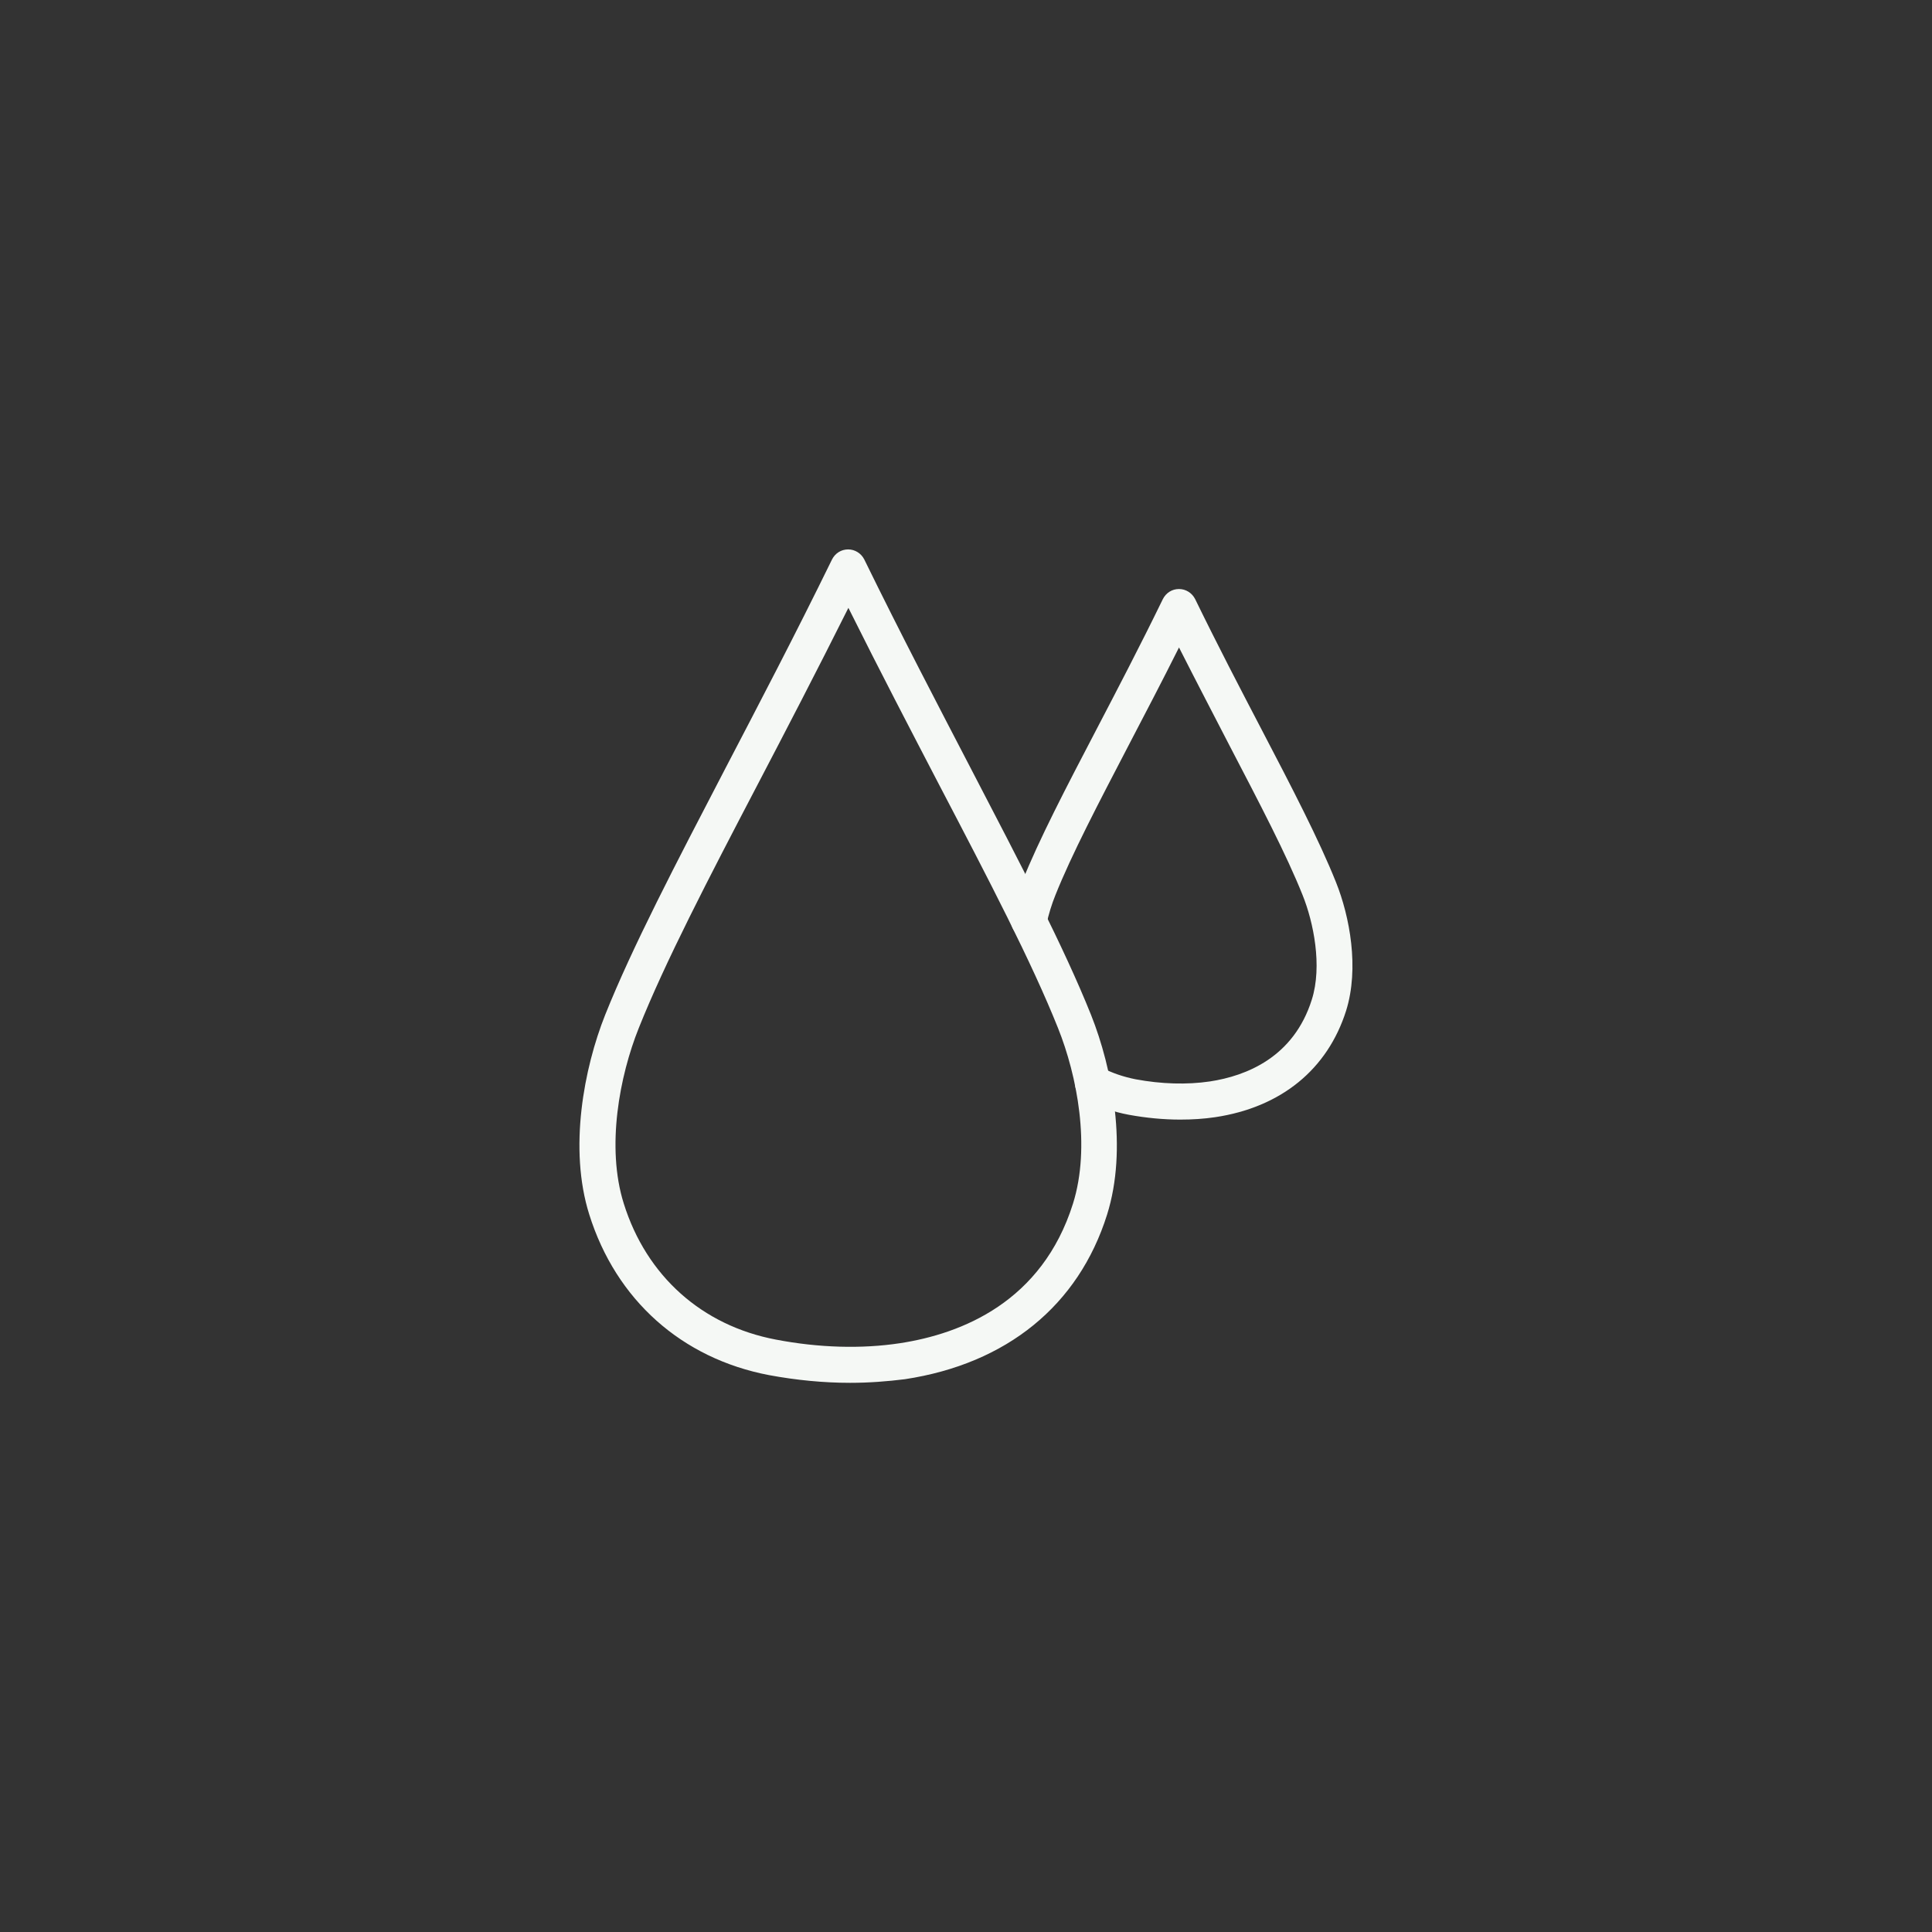 <?xml version="1.0" encoding="utf-8"?>
<!-- Generator: Adobe Illustrator 23.0.1, SVG Export Plug-In . SVG Version: 6.00 Build 0)  -->
<svg version="1.1" id="Layer_1" xmlns="http://www.w3.org/2000/svg" xmlns:xlink="http://www.w3.org/1999/xlink" x="0px" y="0px"
	 viewBox="0 0 80 80" style="enable-background:new 0 0 80 80;" xml:space="preserve">
<rect x="0" y="0" width="80" height="80" fill="#333333" stroke="none"/>
<style type="text/css">
	.st0{fill:#F5F8F5;}
	.st1{fill:none;stroke:#F5F8F5;stroke-width:1.4;stroke-linecap:round;stroke-linejoin:round;stroke-miterlimit:10;}
	.st2{fill:none;stroke:#FFFFFF;stroke-width:1.4;stroke-miterlimit:10;}
	.st3{clip-path:url(#SVGID_2_);}
	.st4{clip-path:url(#SVGID_4_);fill:#F5F8F5;}
	.st5{clip-path:url(#SVGID_6_);}
	.st6{clip-path:url(#SVGID_8_);fill:#F5F8F5;}
	.st7{clip-path:url(#SVGID_10_);}
	.st8{clip-path:url(#SVGID_12_);fill:#F5F8F5;}
	.st9{clip-path:url(#SVGID_14_);}
	.st10{clip-path:url(#SVGID_16_);fill:#F5F8F5;}
	.st11{clip-path:url(#SVGID_18_);}
	.st12{clip-path:url(#SVGID_20_);fill:#F5F8F5;}
	.st13{clip-path:url(#SVGID_22_);}
	.st14{clip-path:url(#SVGID_24_);fill:#F5F8F5;}
	.st15{clip-path:url(#SVGID_26_);}
	.st16{clip-path:url(#SVGID_28_);fill:#F5F8F5;}
	.st17{clip-path:url(#SVGID_30_);}
	.st18{clip-path:url(#SVGID_32_);fill:#F5F8F5;}
	.st19{clip-path:url(#SVGID_34_);}
	.st20{clip-path:url(#SVGID_36_);fill:#F5F8F5;}
</style>
<g>
	<g>
		<path class="st0" d="M48.87,46.36c-0.7,0-1.42-0.07-2.13-0.2c-0.65-0.12-1.27-0.34-1.83-0.64c-0.36-0.19-0.5-0.64-0.31-1.01
			c0.19-0.36,0.64-0.5,1.01-0.31c0.43,0.23,0.91,0.39,1.41,0.49c1.07,0.2,2.13,0.23,3.08,0.09c1.51-0.23,3.47-1,4.22-3.39
			c0.44-1.39,0.07-3.2-0.38-4.32c-0.67-1.68-1.77-3.78-3.04-6.22c-0.64-1.24-1.35-2.6-2.08-4.04c-0.72,1.44-1.44,2.81-2.08,4.04
			c-1.27,2.44-2.37,4.54-3.04,6.22c-0.15,0.37-0.28,0.79-0.37,1.21c-0.09,0.4-0.49,0.65-0.89,0.56c-0.4-0.09-0.65-0.49-0.56-0.89
			c0.11-0.49,0.27-0.99,0.44-1.43c0.7-1.75,1.81-3.88,3.1-6.35c0.84-1.61,1.79-3.43,2.73-5.36c0.13-0.26,0.38-0.42,0.67-0.42
			c0.28,0,0.54,0.16,0.67,0.42c0.94,1.93,1.89,3.75,2.73,5.36c1.29,2.47,2.4,4.61,3.1,6.36c0.57,1.42,0.97,3.56,0.42,5.32
			c-0.77,2.43-2.69,4-5.42,4.41C49.85,46.33,49.37,46.36,48.87,46.36z"/>
	</g>
	<g>
		<path class="st0" d="M35.2,57.26c-1.09,0-2.23-0.11-3.36-0.32c-3.61-0.69-6.33-3.11-7.44-6.65c-0.86-2.73-0.22-6.06,0.66-8.27
			c1.12-2.8,2.91-6.23,4.98-10.21c1.35-2.59,2.89-5.53,4.41-8.64c0.13-0.26,0.38-0.42,0.67-0.42l0,0c0.28,0,0.54,0.16,0.67,0.42
			c1.52,3.11,3.06,6.05,4.41,8.65c2.07,3.98,3.86,7.41,4.98,10.21c0.88,2.21,1.52,5.54,0.66,8.27c-1.18,3.75-4.15,6.17-8.37,6.81
			l0,0C36.75,57.2,35.99,57.26,35.2,57.26z M37.37,56.36L37.37,56.36L37.37,56.36z M35.13,25.17c-1.31,2.62-2.6,5.1-3.76,7.32
			c-2.06,3.94-3.83,7.35-4.92,10.08c-0.79,1.97-1.36,4.92-0.62,7.27c0.94,3,3.24,5.05,6.3,5.63c1.77,0.34,3.55,0.39,5.13,0.15l0,0
			c2.56-0.39,5.89-1.71,7.17-5.78c0.74-2.36,0.17-5.3-0.62-7.27c-1.09-2.73-2.86-6.13-4.92-10.07
			C37.73,30.27,36.44,27.8,35.13,25.17z"/>
	</g>
</g>
<g>
	<defs>
		<path id="SVGID_1_" d="M435.48,1677.69h5.63c3.06,0,5.2,1.37,5.2,4c0,1.29-0.62,2.59-1.78,3.25v0.04c1.76,0.54,2.4,2.1,2.4,3.45
			c0,3.34-2.78,4.56-5.82,4.56h-5.63V1677.69z M441.15,1683.62c0.94,0,1.35-0.69,1.35-1.41c0-0.71-0.41-1.31-1.41-1.31h-1.86v2.72
			H441.15z M441.47,1689.78c1.09,0,1.63-0.75,1.63-1.61c0-0.86-0.51-1.56-1.61-1.56h-2.27v3.17H441.47z"/>
	</defs>
	<clipPath id="SVGID_2_">
		<use xlink:href="#SVGID_1_"  style="overflow:visible;"/>
	</clipPath>
	<g class="st3">
		<defs>
			<rect id="SVGID_3_" x="-631.22" y="-3914.37" width="1515" height="8108"/>
		</defs>
		<clipPath id="SVGID_4_">
			<use xlink:href="#SVGID_3_"  style="overflow:visible;"/>
		</clipPath>
	</g>
</g>
<g>
	<defs>
		<path id="SVGID_5_" d="M451.85,1677.68h6.36c2.98,0,4.99,2.18,4.99,5.27c0,3.08-2.01,5.31-4.99,5.31h-2.61v4.73h-3.75V1677.68z
			 M457.44,1685.05c1.31,0,1.95-0.88,1.95-2.1s-0.64-2.06-1.88-2.06h-1.91v4.15H457.44z"/>
	</defs>
	<clipPath id="SVGID_6_">
		<use xlink:href="#SVGID_5_"  style="overflow:visible;"/>
	</clipPath>
	<g class="st5">
		<defs>
			<rect id="SVGID_7_" x="-631.22" y="-3914.37" width="1515" height="8108"/>
		</defs>
		<clipPath id="SVGID_8_">
			<use xlink:href="#SVGID_7_"  style="overflow:visible;"/>
		</clipPath>
	</g>
</g>
<g>
	<defs>
		<path id="SVGID_9_" d="M474.18,1688.71h-4.35l-0.84,2.93h-3.51l4.74-13.95h3.59l4.74,13.95h-3.51L474.18,1688.71z M471.99,1680.86
			c0,0-0.31,1.52-0.57,2.4l-0.8,2.71h2.75l-0.78-2.71c-0.25-0.88-0.57-2.4-0.57-2.4H471.99z"/>
	</defs>
	<clipPath id="SVGID_10_">
		<use xlink:href="#SVGID_9_"  style="overflow:visible;"/>
	</clipPath>
	<g class="st7">
		<defs>
			<rect id="SVGID_11_" x="-631.22" y="-3914.37" width="1515" height="8108"/>
		</defs>
		<clipPath id="SVGID_12_">
			<use xlink:href="#SVGID_11_"  style="overflow:visible;"/>
		</clipPath>
	</g>
</g>
<g>
	<g>
		<defs>
			<path id="SVGID_13_" d="M491,1664.21h5.63c3.06,0,5.2,1.37,5.2,4c0,1.29-0.62,2.59-1.78,3.25v0.04c1.76,0.54,2.4,2.1,2.4,3.45
				c0,3.34-2.78,4.56-5.82,4.56H491V1664.21z M496.67,1670.14c0.94,0,1.35-0.69,1.35-1.41c0-0.71-0.41-1.31-1.41-1.31h-1.86v2.72
				H496.67z M496.99,1676.3c1.09,0,1.63-0.75,1.63-1.61c0-0.86-0.51-1.56-1.61-1.56h-2.27v3.17H496.99z"/>
		</defs>
		<clipPath id="SVGID_14_">
			<use xlink:href="#SVGID_13_"  style="overflow:visible;"/>
		</clipPath>
		<g class="st9">
			<defs>
				<rect id="SVGID_15_" x="-575.7" y="-3927.85" width="1515" height="8108"/>
			</defs>
			<clipPath id="SVGID_16_">
				<use xlink:href="#SVGID_15_"  style="overflow:visible;"/>
			</clipPath>
		</g>
	</g>
	<g>
		<defs>
			<path id="SVGID_17_" d="M507.38,1664.21h6.36c2.98,0,4.99,2.18,4.99,5.27c0,3.08-2.01,5.31-4.99,5.31h-2.61v4.73h-3.75V1664.21z
				 M512.96,1671.57c1.31,0,1.95-0.88,1.95-2.1s-0.64-2.06-1.88-2.06h-1.91v4.15H512.96z"/>
		</defs>
		<clipPath id="SVGID_18_">
			<use xlink:href="#SVGID_17_"  style="overflow:visible;"/>
		</clipPath>
		<g class="st11">
			<defs>
				<rect id="SVGID_19_" x="-575.7" y="-3927.85" width="1515" height="8108"/>
			</defs>
			<clipPath id="SVGID_20_">
				<use xlink:href="#SVGID_19_"  style="overflow:visible;"/>
			</clipPath>
		</g>
	</g>
	<g>
		<defs>
			<path id="SVGID_21_" d="M529.7,1675.23h-4.35l-0.84,2.93H521l4.74-13.95h3.59l4.74,13.95h-3.51L529.7,1675.23z M527.52,1667.39
				c0,0-0.31,1.52-0.57,2.4l-0.8,2.71h2.75l-0.78-2.71c-0.25-0.88-0.57-2.4-0.57-2.4H527.52z"/>
		</defs>
		<clipPath id="SVGID_22_">
			<use xlink:href="#SVGID_21_"  style="overflow:visible;"/>
		</clipPath>
		<g class="st13">
			<defs>
				<rect id="SVGID_23_" x="-575.7" y="-3927.85" width="1515" height="8108"/>
			</defs>
			<clipPath id="SVGID_24_">
				<use xlink:href="#SVGID_23_"  style="overflow:visible;"/>
			</clipPath>
		</g>
	</g>
</g>
<g>
	<g>
		<defs>
			<path id="SVGID_25_" d="M207.6,143.98h5.63c3.06,0,5.2,1.37,5.2,4c0,1.29-0.62,2.59-1.78,3.25v0.04c1.76,0.54,2.4,2.1,2.4,3.45
				c0,3.34-2.78,4.56-5.82,4.56h-5.63V143.98z M213.28,149.91c0.94,0,1.35-0.69,1.35-1.41c0-0.71-0.41-1.31-1.41-1.31h-1.86v2.72
				H213.28z M213.6,156.08c1.09,0,1.63-0.75,1.63-1.61s-0.51-1.56-1.61-1.56h-2.27v3.17H213.6z"/>
		</defs>
		<clipPath id="SVGID_26_">
			<use xlink:href="#SVGID_25_"  style="overflow:visible;"/>
		</clipPath>
		<g class="st15">
			<defs>
				<rect id="SVGID_27_" x="-859.1" y="-5448.07" width="1515" height="8108"/>
			</defs>
			<clipPath id="SVGID_28_">
				<use xlink:href="#SVGID_27_"  style="overflow:visible;"/>
			</clipPath>
		</g>
	</g>
	<g>
		<defs>
			<path id="SVGID_29_" d="M223.98,143.98h6.36c2.98,0,4.99,2.18,4.99,5.27c0,3.08-2.01,5.31-4.99,5.31h-2.61v4.73h-3.75V143.98z
				 M229.57,151.34c1.31,0,1.95-0.88,1.95-2.1c0-1.22-0.64-2.06-1.88-2.06h-1.91v4.15H229.57z"/>
		</defs>
		<clipPath id="SVGID_30_">
			<use xlink:href="#SVGID_29_"  style="overflow:visible;"/>
		</clipPath>
		<g class="st17">
			<defs>
				<rect id="SVGID_31_" x="-859.1" y="-5448.07" width="1515" height="8108"/>
			</defs>
			<clipPath id="SVGID_32_">
				<use xlink:href="#SVGID_31_"  style="overflow:visible;"/>
			</clipPath>
		</g>
	</g>
	<g>
		<defs>
			<path id="SVGID_33_" d="M247.15,156.08h-4.78l-0.92,3.21h-3.85l5.2-15.31h3.94l5.2,15.31h-3.85L247.15,156.08z M244.76,147.47
				c0,0-0.34,1.67-0.62,2.63l-0.88,2.98h3.02l-0.86-2.98c-0.28-0.96-0.62-2.63-0.62-2.63H244.76z"/>
		</defs>
		<clipPath id="SVGID_34_">
			<use xlink:href="#SVGID_33_"  style="overflow:visible;"/>
		</clipPath>
		<g class="st19">
			<defs>
				<rect id="SVGID_35_" x="-966.09" y="-5993.63" width="1662.8" height="8899.02"/>
			</defs>
			<clipPath id="SVGID_36_">
				<use xlink:href="#SVGID_35_"  style="overflow:visible;"/>
			</clipPath>
		</g>
	</g>
</g>
</svg>
